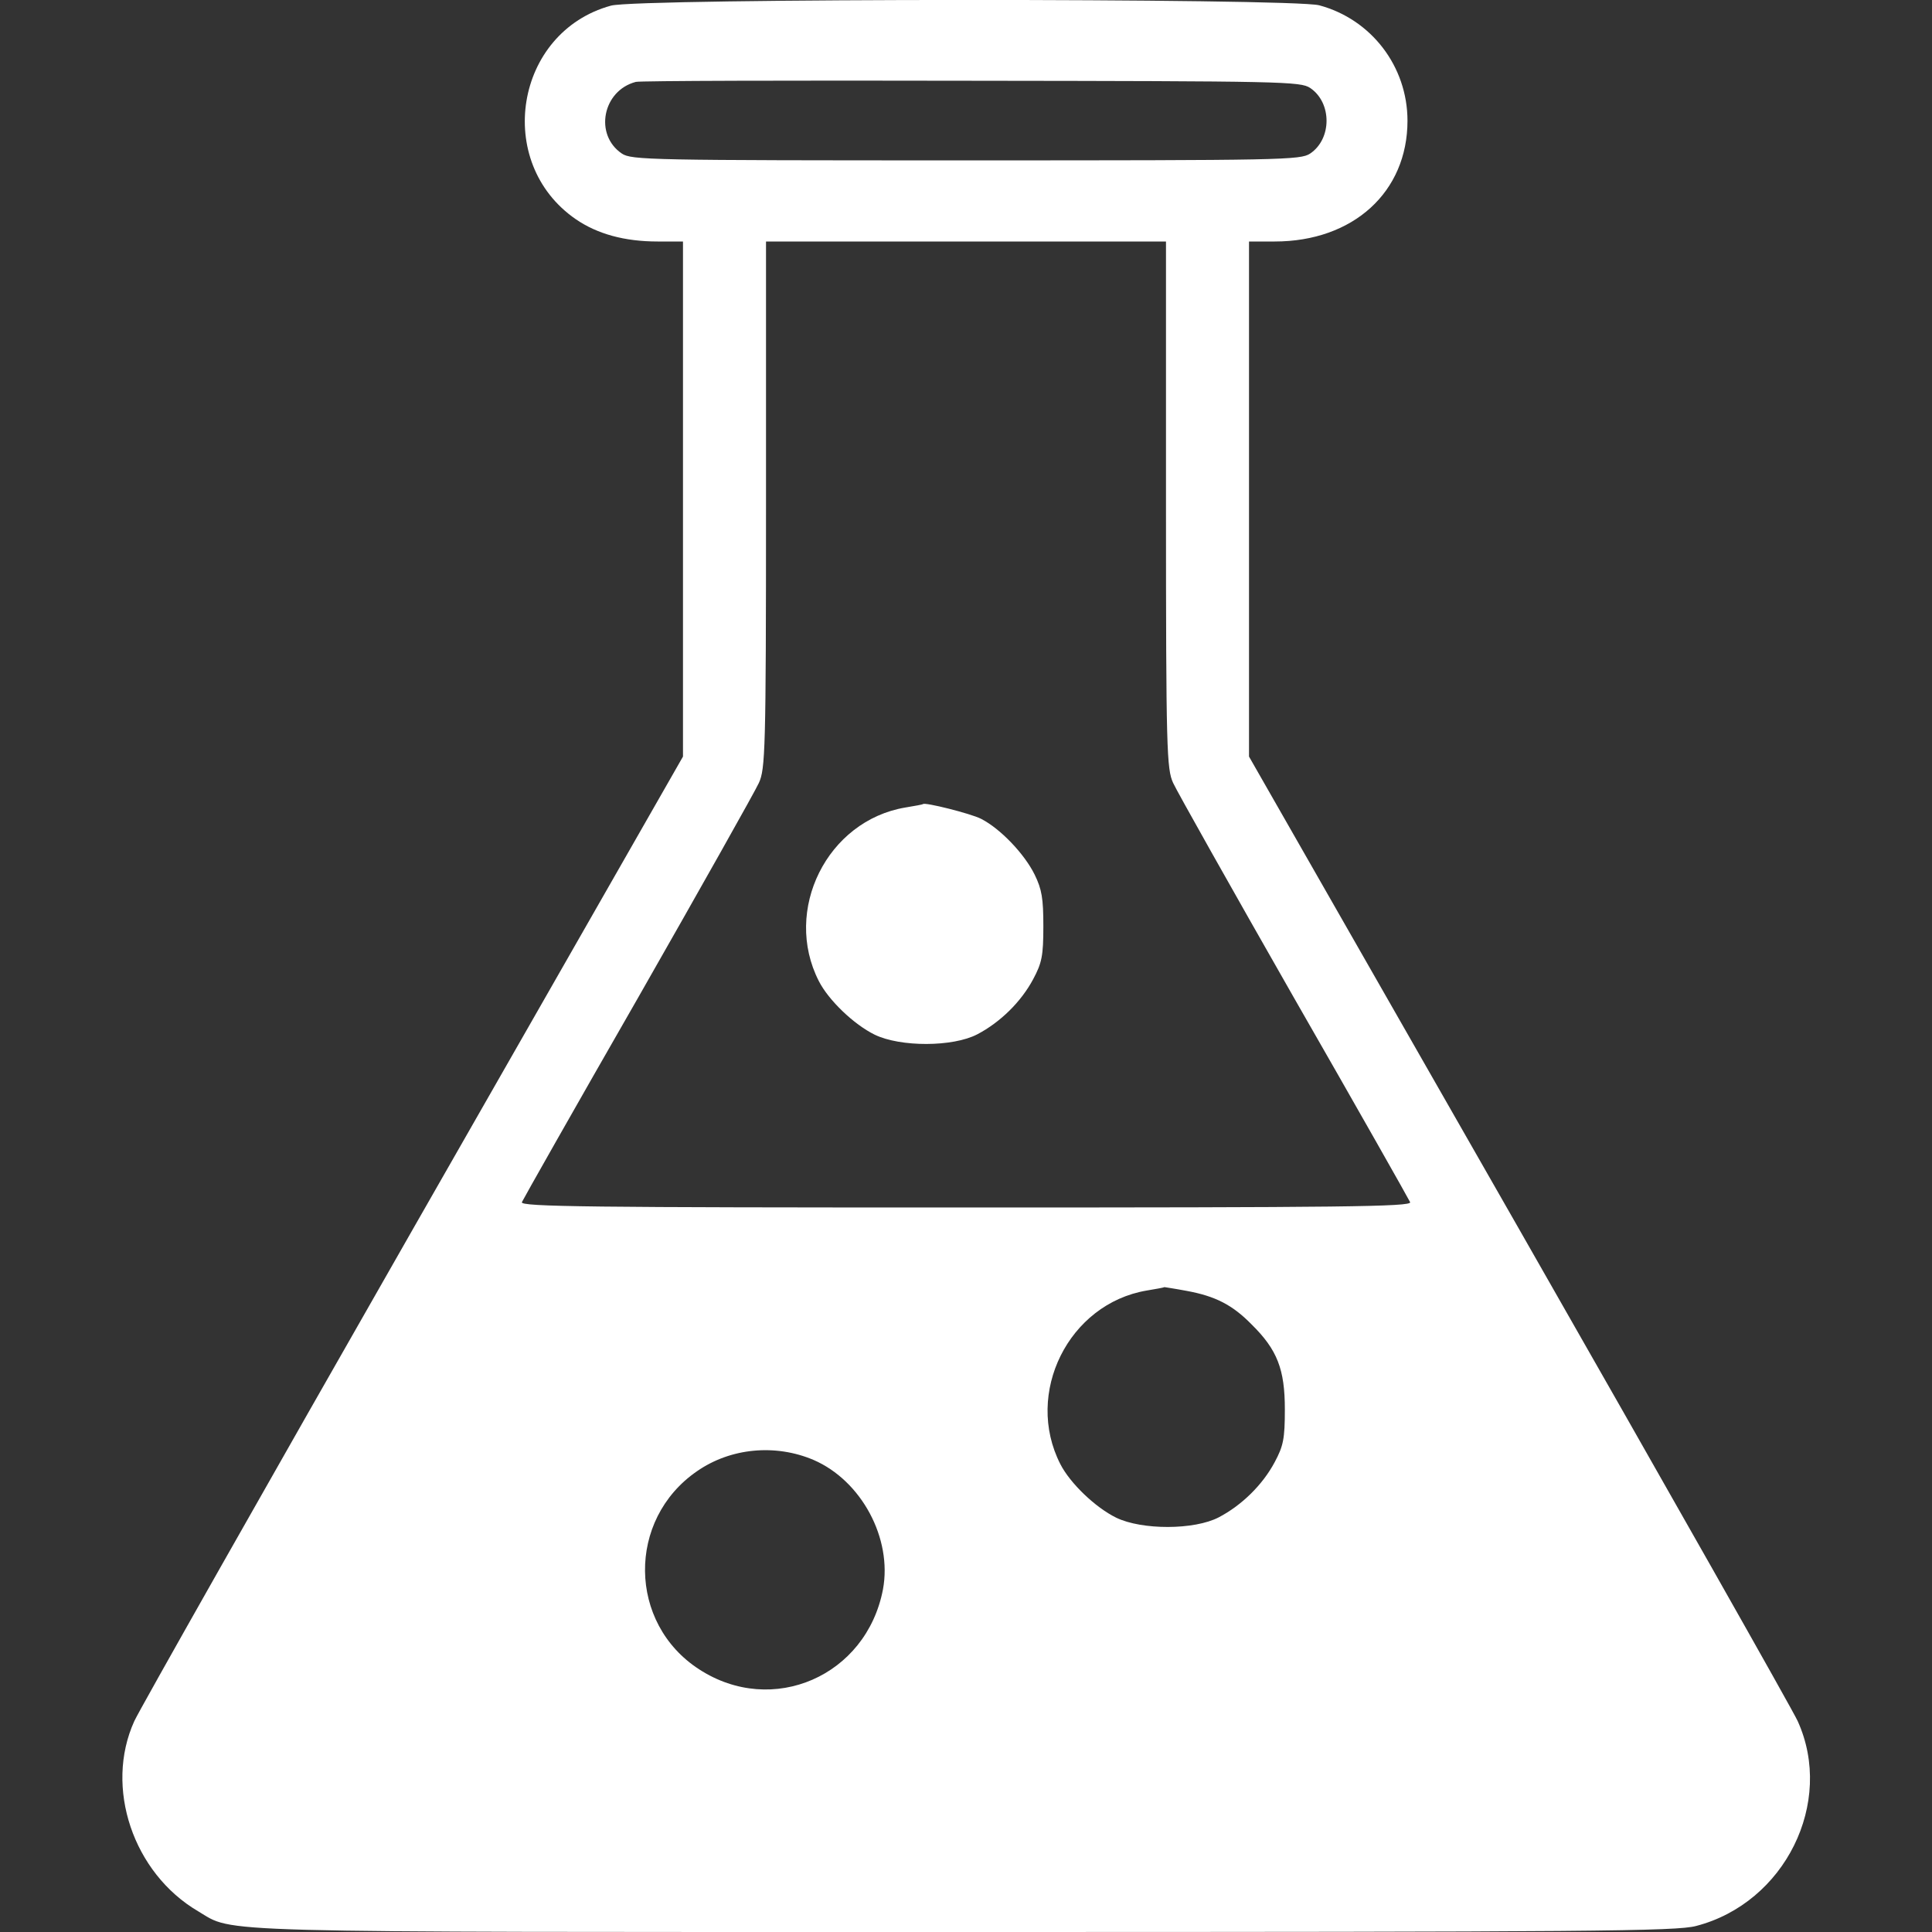<svg width="80" height="80" viewBox="0 0 80 80" fill="none" xmlns="http://www.w3.org/2000/svg">
<rect x="0" y="0" width="80" height="80" fill="#333333" stroke="none"/>
<g clip-path="url(#clip0_1062_12543)">
<path d="M25.297 0.234C21.312 1.328 20.438 6.734 23.844 9.078C24.734 9.688 25.859 10 27.234 10H28.281V20.656V31.328L17.109 50.875C10.969 61.625 5.766 70.812 5.562 71.266C4.312 74.016 5.516 77.562 8.203 79.141C9.734 80.047 8.094 80 40 80C65.984 80 69.422 79.969 70.234 79.75C73.906 78.797 75.969 74.641 74.438 71.266C74.234 70.812 69.031 61.625 62.891 50.875L51.719 31.328V20.656V10H52.781C56.031 10 58.281 7.953 58.281 5C58.281 2.75 56.781 0.797 54.625 0.219C53.5 -0.078 26.391 -0.078 25.297 0.234ZM54.25 3.641C55.156 4.25 55.156 5.75 54.25 6.359C53.844 6.625 53.141 6.641 40 6.641C26.859 6.641 26.156 6.625 25.75 6.359C24.594 5.578 24.953 3.75 26.328 3.391C26.5 3.344 32.766 3.328 40.234 3.344C53.141 3.359 53.844 3.375 54.25 3.641ZM48.281 20.891C48.281 31.109 48.312 31.844 48.578 32.422C48.734 32.766 50.984 36.766 53.578 41.312C56.188 45.859 58.344 49.672 58.391 49.781C58.453 49.969 55.562 50 40 50C24.438 50 21.547 49.969 21.609 49.781C21.656 49.672 23.812 45.859 26.422 41.312C29.016 36.766 31.266 32.766 31.422 32.422C31.688 31.844 31.719 31.109 31.719 20.891V10H40H48.281V20.891ZM49.141 53.453C50.328 53.672 51.031 54.031 51.828 54.844C52.891 55.891 53.203 56.703 53.203 58.359C53.203 59.578 53.141 59.875 52.781 60.547C52.281 61.484 51.422 62.328 50.469 62.828C49.453 63.359 47.281 63.359 46.219 62.844C45.359 62.422 44.312 61.422 43.906 60.625C42.406 57.688 44.25 53.984 47.484 53.438C47.875 53.375 48.203 53.312 48.219 53.297C48.219 53.297 48.641 53.359 49.141 53.453ZM33.688 60.453C35.672 61.312 36.953 63.703 36.562 65.812C35.875 69.406 31.984 71.094 28.953 69.125C26 67.219 25.953 62.922 28.859 60.922C30.25 59.953 32.109 59.781 33.688 60.453Z" fill="white"/>
<path d="M37.484 33.438C34.25 33.984 32.406 37.688 33.906 40.625C34.312 41.422 35.359 42.422 36.219 42.844C37.281 43.359 39.453 43.359 40.469 42.828C41.422 42.328 42.281 41.484 42.781 40.547C43.141 39.875 43.203 39.578 43.203 38.359C43.203 37.203 43.141 36.828 42.844 36.219C42.422 35.359 41.422 34.312 40.625 33.906C40.203 33.688 38.266 33.203 38.219 33.297C38.203 33.312 37.875 33.375 37.484 33.438Z" fill="white"/>
</g>
<defs>
<clipPath id="clip0_1062_12543">
<rect width="80" height="80" fill="white"/>
</clipPath>
</defs>
</svg>
